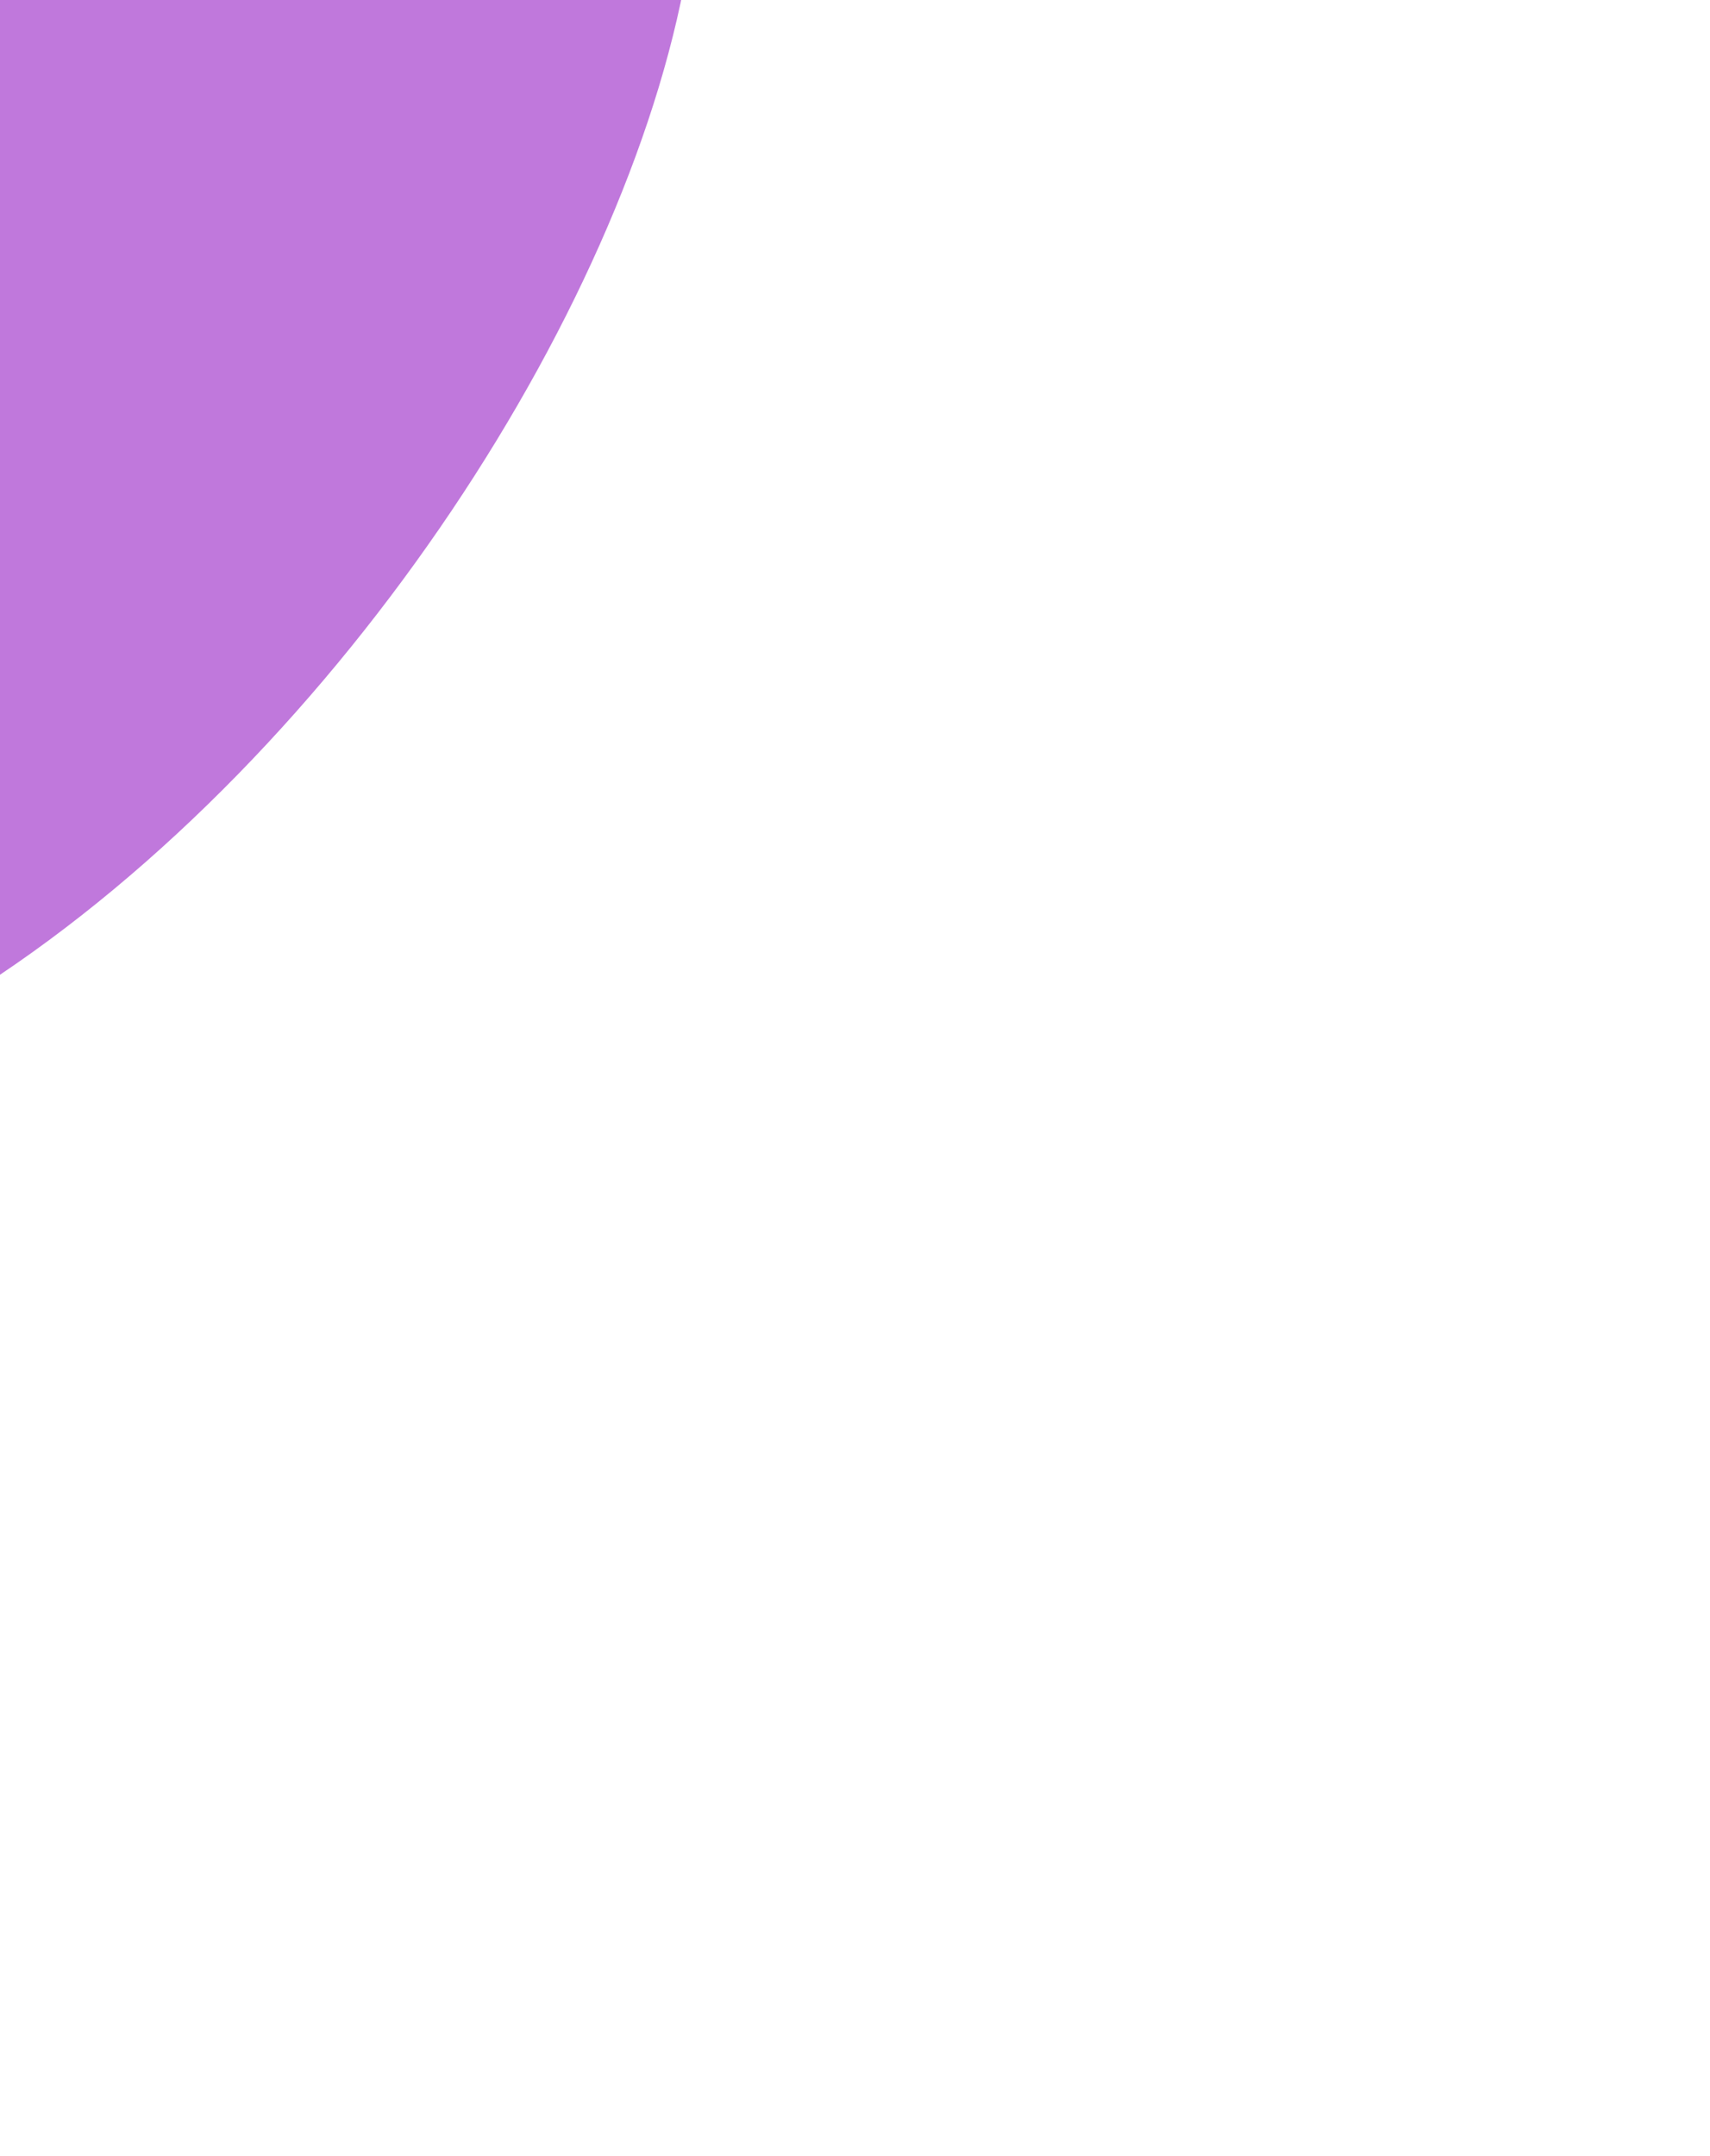 <svg width="338" height="426" viewBox="0 0 338 426" fill="none" xmlns="http://www.w3.org/2000/svg">
<g filter="url(#filter0_f_582_8247)">
<path d="M134.725 -54.212C165.389 49.49 -27.257 311.118 -173.176 196.75C-319.095 82.382 -398.914 135.937 -429.577 32.235C-460.241 -71.467 -593.436 -299.62 -482.493 -312.463C-456.691 -315.45 -198.672 -303.253 -177.163 -287.243C-164.798 -278.039 -129.806 -185.41 -138.405 -179.059C-147.003 -172.708 115.293 -119.93 134.725 -54.212Z" fill="#B056D3" fill-opacity="0.8"/>
</g>
<defs>
<filter id="filter0_f_582_8247" x="-725.884" y="-512.915" width="1063.86" height="938.027" filterUnits="userSpaceOnUse" color-interpolation-filters="sRGB">
<feFlood flood-opacity="0" result="BackgroundImageFix"/>
<feBlend mode="normal" in="SourceGraphic" in2="BackgroundImageFix" result="shape"/>
<feGaussianBlur stdDeviation="100" result="effect1_foregroundBlur_582_8247"/>
</filter>
</defs>
</svg>
